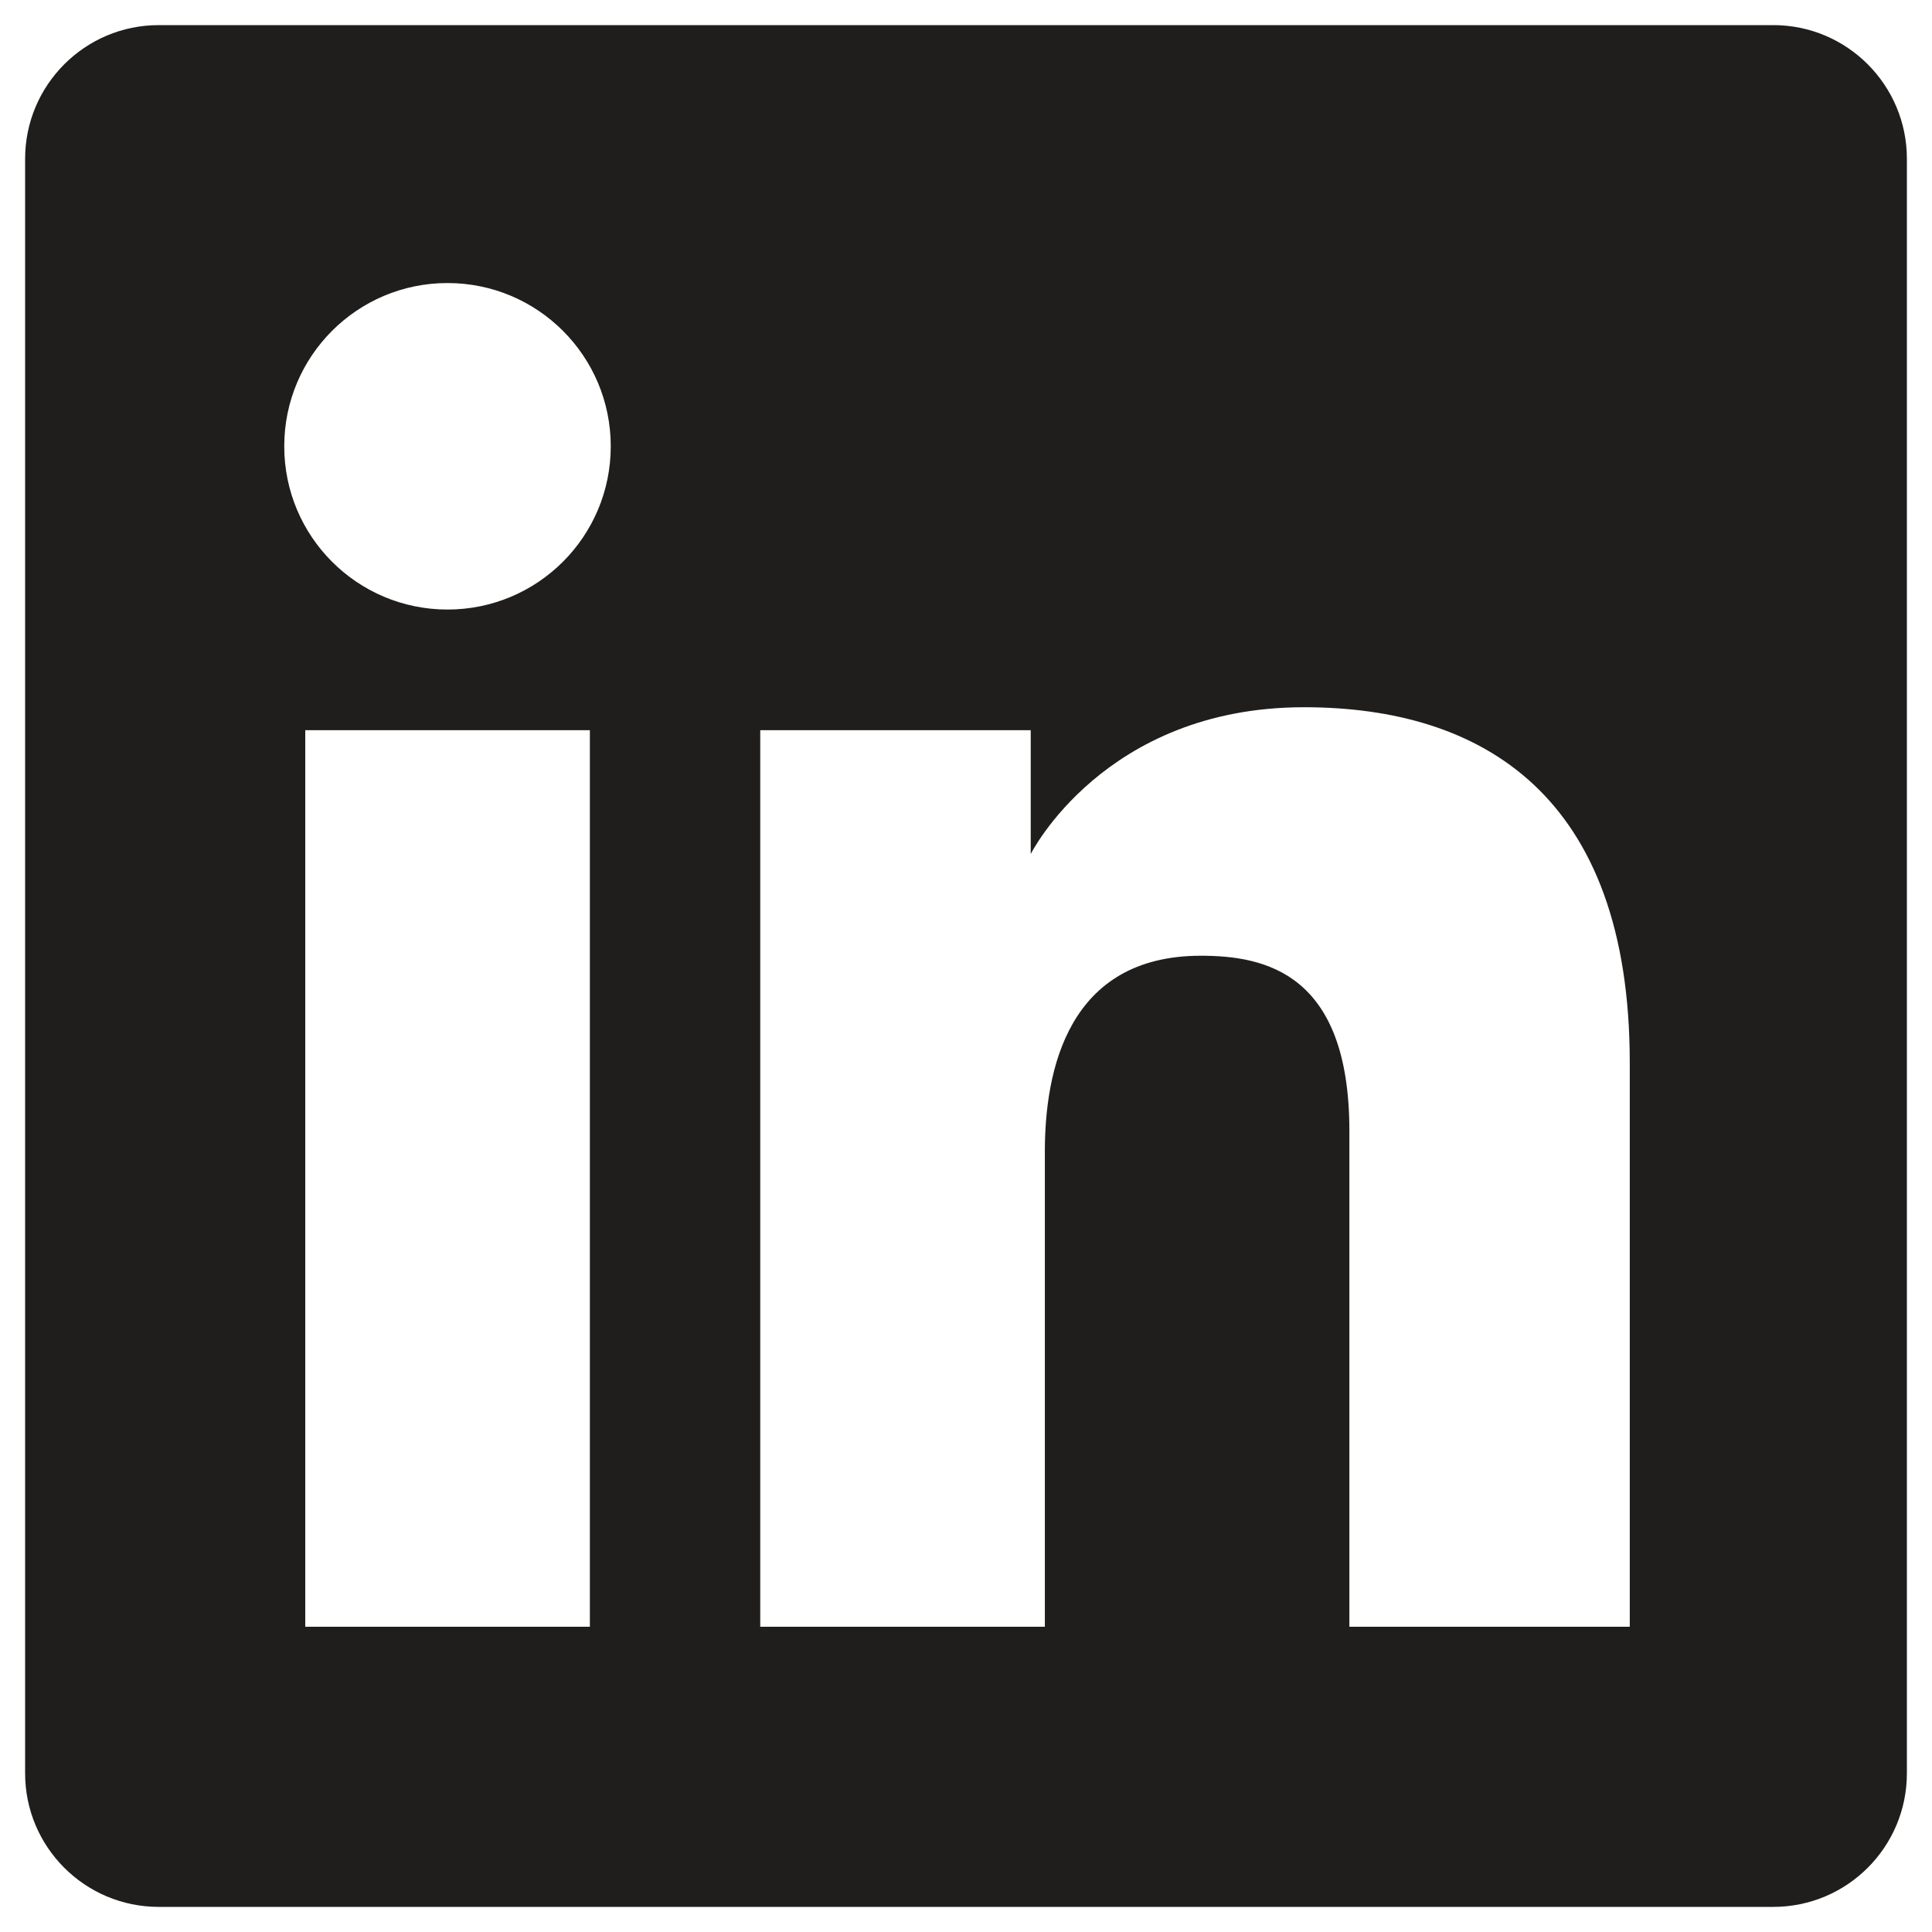 <svg width="16" height="16" viewBox="0 0 16 16" fill="none" xmlns="http://www.w3.org/2000/svg">
<path fill-rule="evenodd" clip-rule="evenodd" d="M1.314 0.208C0.704 0.208 0.208 0.704 0.208 1.315V14.686C0.208 15.297 0.704 15.792 1.314 15.792H14.686C15.296 15.792 15.792 15.297 15.792 14.686V1.315C15.792 0.704 15.296 0.208 14.686 0.208H1.314ZM3.706 5.048C4.453 5.048 5.058 4.443 5.058 3.696C5.058 2.949 4.453 2.344 3.706 2.344C2.959 2.344 2.354 2.949 2.354 3.696C2.354 4.443 2.959 5.048 3.706 5.048ZM6.296 6.047H8.536V7.073C8.536 7.073 9.144 5.857 10.799 5.857C12.274 5.857 13.497 6.584 13.497 8.8V13.472H11.175V9.366C11.175 8.059 10.477 7.915 9.945 7.915C8.842 7.915 8.653 8.867 8.653 9.537V13.472H6.296V6.047ZM4.885 6.047H2.528V13.472H4.885V6.047Z" fill="#201E1C"/>
</svg>
